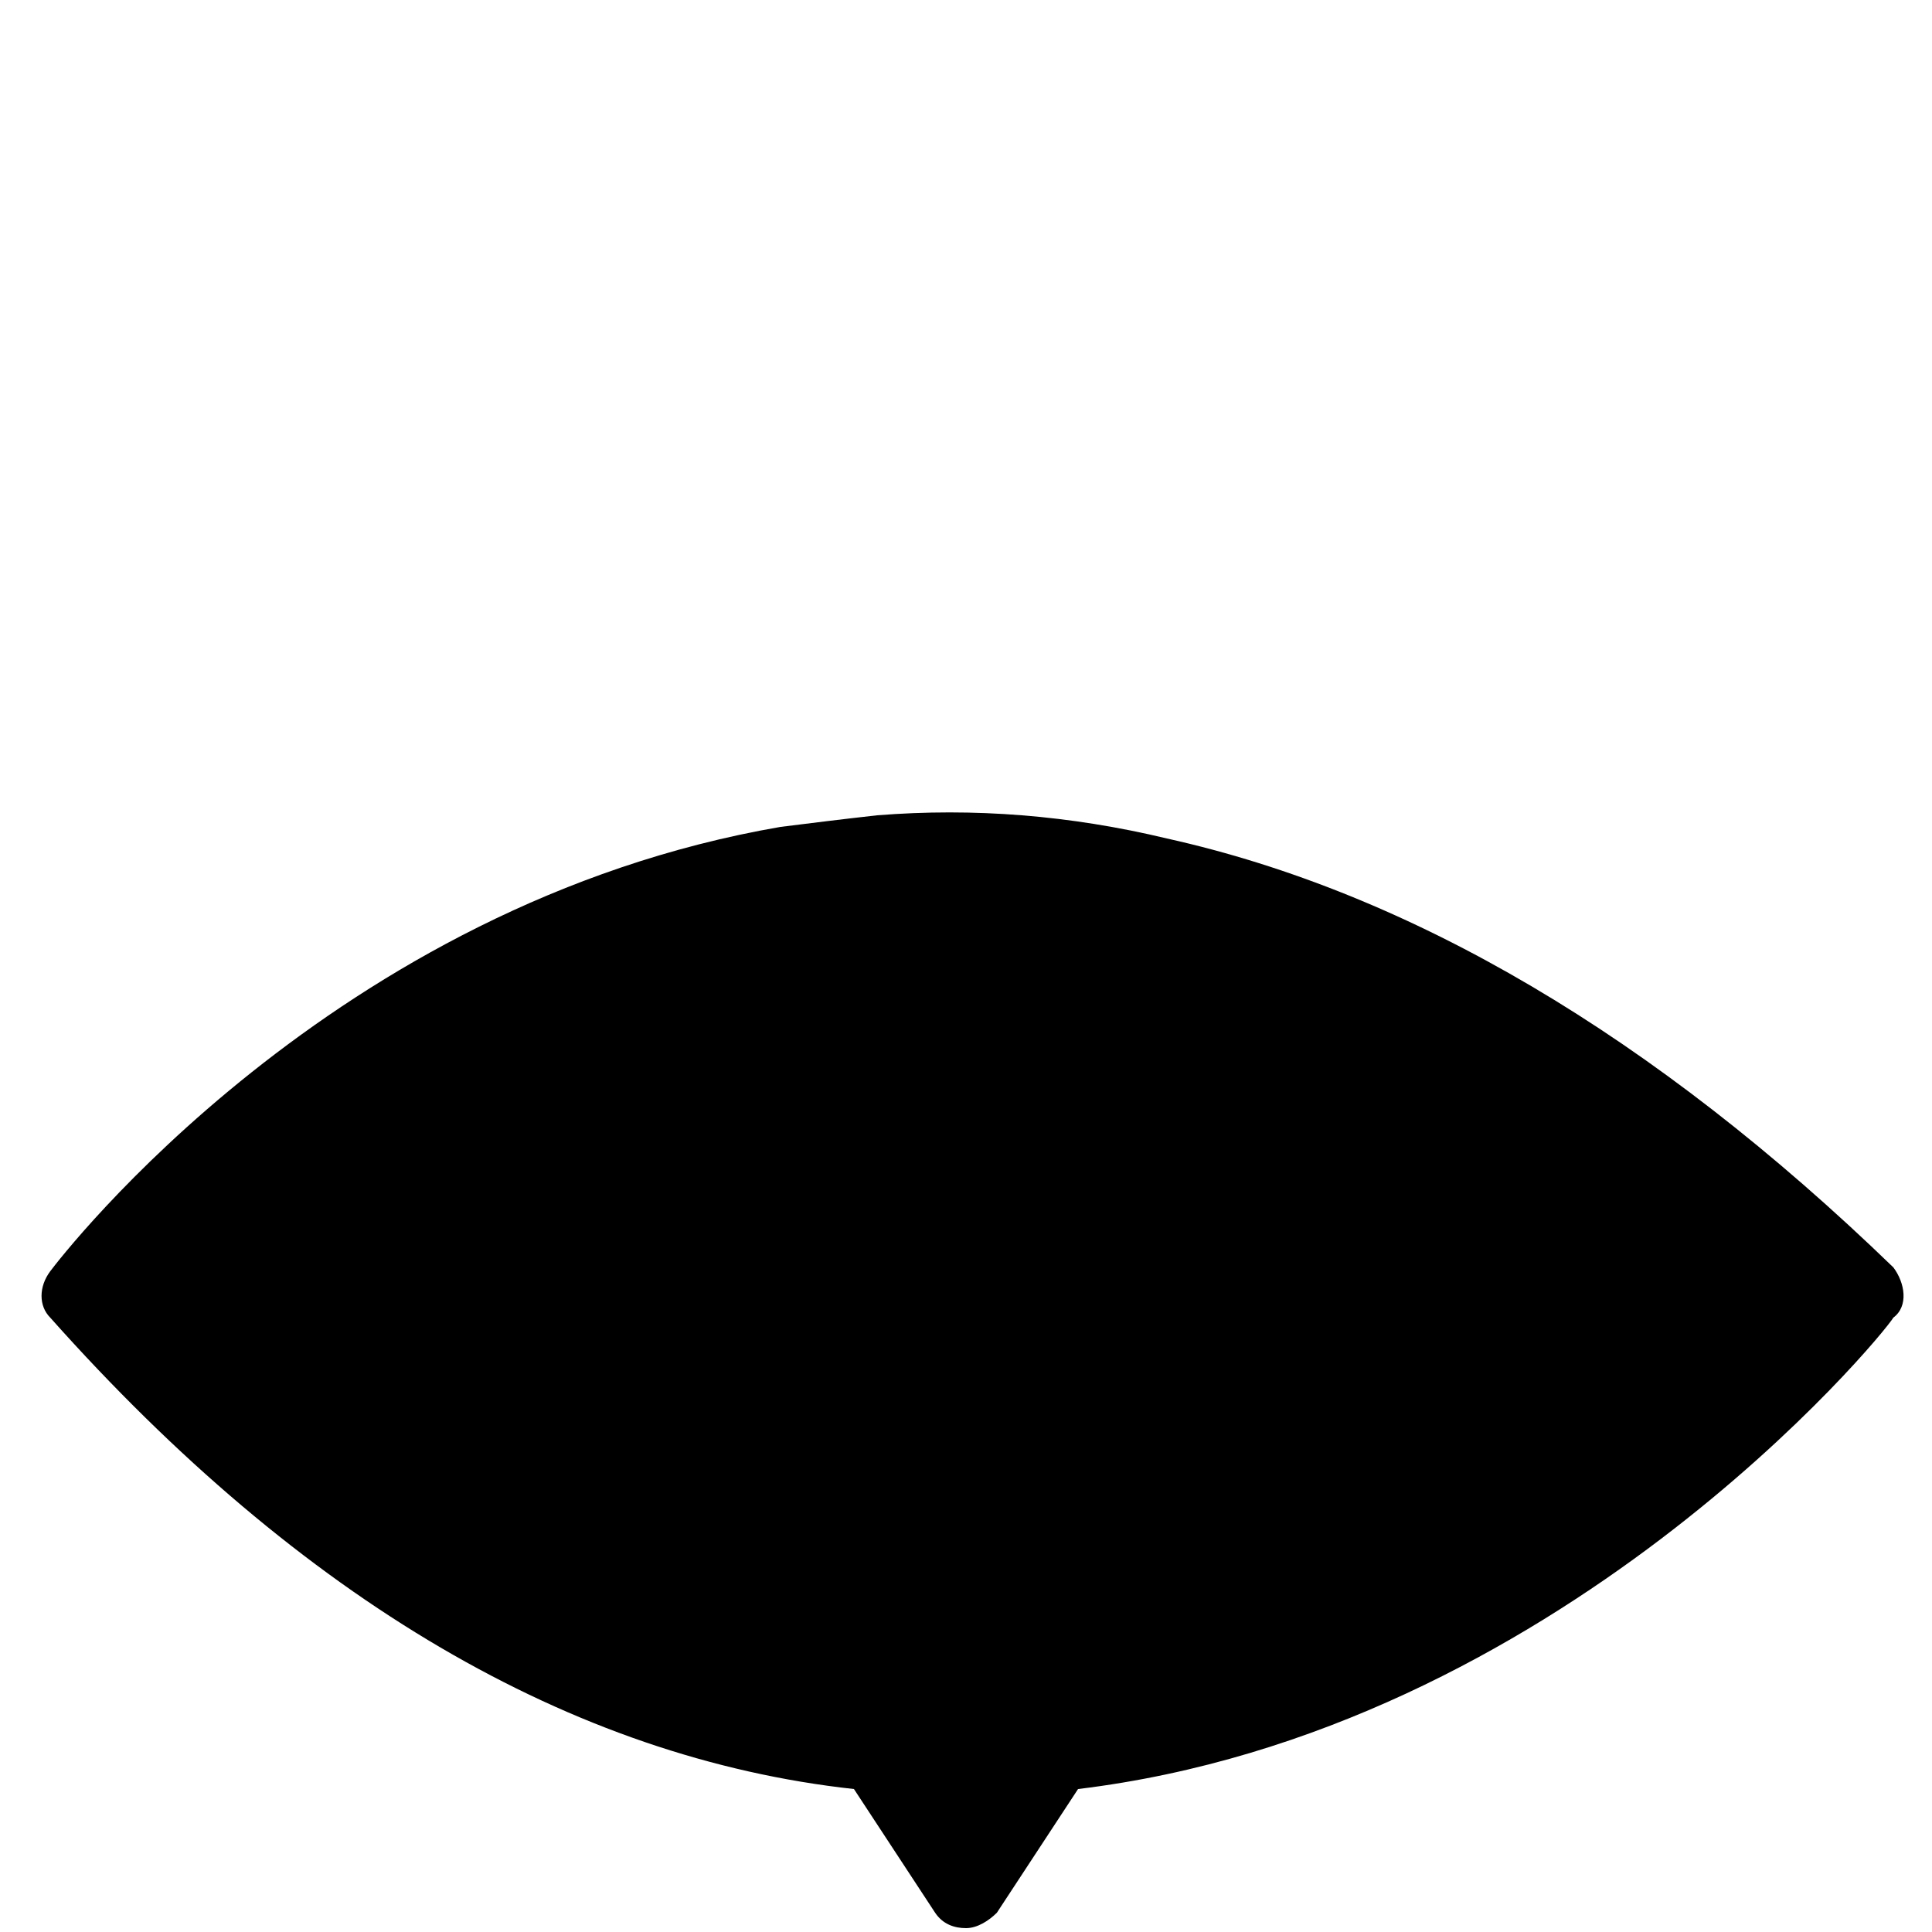 <?xml version="1.0" encoding="UTF-8" standalone="no"?>
<!-- Generator: Adobe Illustrator 26.0.2, SVG Export Plug-In . SVG Version: 6.00 Build 0)  -->

<svg
   xmlns:dc="http://purl.org/dc/elements/1.1/"
   xmlns:cc="http://creativecommons.org/ns#"
   xmlns:rdf="http://www.w3.org/1999/02/22-rdf-syntax-ns#"
   xmlns:svg="http://www.w3.org/2000/svg"
   xmlns="http://www.w3.org/2000/svg"
   xmlns:sodipodi="http://sodipodi.sourceforge.net/DTD/sodipodi-0.dtd"
   xmlns:inkscape="http://www.inkscape.org/namespaces/inkscape"
   version="1.1"
   id="Calque_1"
   x="0px"
   y="0px"
   viewBox="0 0 50 50"
   style="enable-background:new 0 0 50 50;"
   xml:space="preserve"
   sodipodi:docname="shape-eye.svg"
   inkscape:version="0.92.4 (5da689c313, 2019-01-14)"><defs
   id="defs11" /><sodipodi:namedview
   pagecolor="#ffffff"
   bordercolor="#666666"
   borderopacity="1"
   objecttolerance="10"
   gridtolerance="10"
   guidetolerance="10"
   inkscape:pageopacity="0"
   inkscape:pageshadow="2"
   inkscape:window-width="756"
   inkscape:window-height="480"
   id="namedview9"
   showgrid="false"
   inkscape:zoom="4.72"
   inkscape:cx="25.317797"
   inkscape:cy="25"
   inkscape:window-x="0"
   inkscape:window-y="0"
   inkscape:window-maximized="0"
   inkscape:current-layer="Calque_1" />
<style
   type="text/css"
   id="style2">
	.st0{fill:#FFFFFF;}
</style>
<path
   d="M49,32.8c-6.2-6-12.5-9.7-18.8-11.1c-2.5-0.6-5-0.8-7.5-0.6c-0.9,0.1-1.7,0.2-2.5,0.3C8.6,23.4,1.6,32.5,1.3,32.9  c-0.3,0.4-0.3,0.9,0,1.2c6.5,7.3,13.5,11.4,20.8,12.2l2.1,3.2c0.2,0.3,0.5,0.4,0.8,0.4c0.3,0,0.6-0.2,0.8-0.4l2.1-3.2  C40.3,44.8,48.7,34.6,49,34.1C49.4,33.8,49.3,33.2,49,32.8z"
   id="path4" />

</svg>